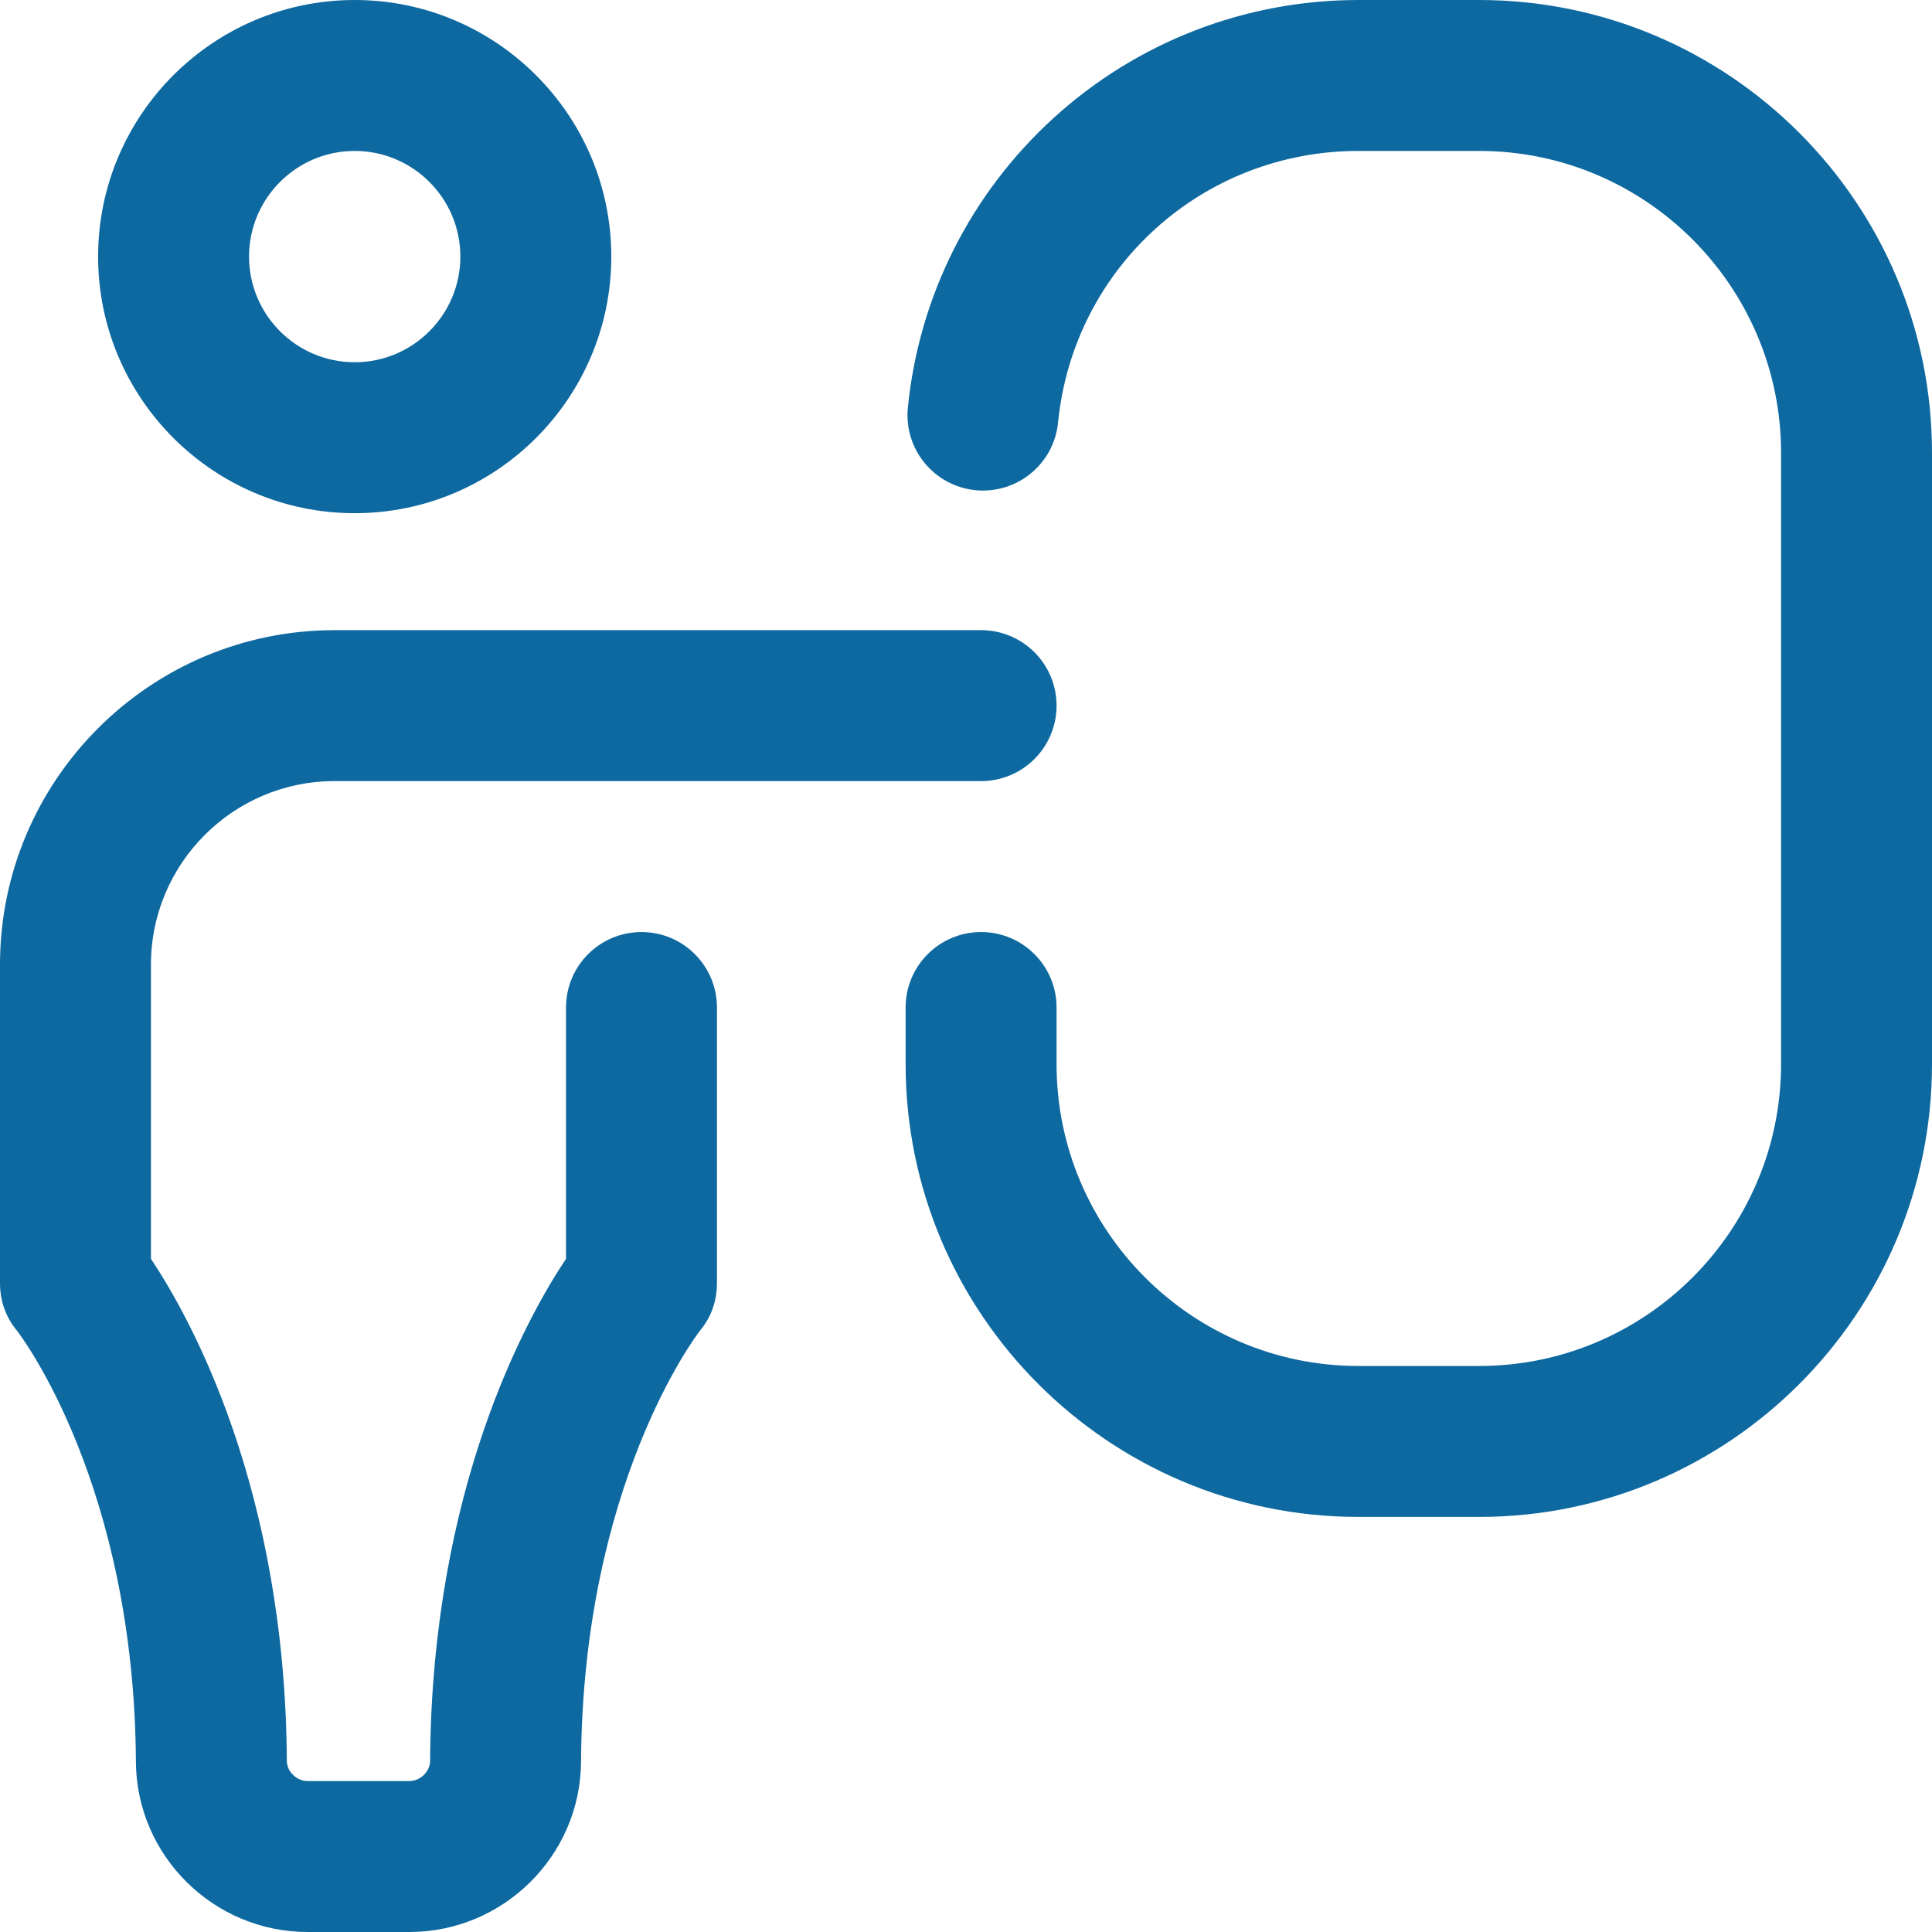 <?xml version="1.0" encoding="UTF-8"?> <svg xmlns="http://www.w3.org/2000/svg" width="464" height="464" viewBox="0 0 464 464" fill="none"> <path d="M98.305 464H73.883C51.28 464 32.779 445.667 32.642 423.133C32.239 356.803 5.199 321.03 4.059 319.557C1.338 316.3 0 312.374 0 308.125V231.677C0 187.382 36.038 151.344 80.334 151.344H235.625C245.635 151.344 253.75 159.458 253.75 169.469C253.75 179.479 245.635 187.594 235.625 187.594H80.334C56.026 187.594 36.25 207.37 36.25 231.677V302.323C45.789 316.633 68.493 357.514 68.891 422.912C68.908 425.49 71.239 427.75 73.883 427.75H98.305C100.948 427.75 103.281 425.489 103.296 422.912C103.693 357.514 126.398 316.633 135.938 302.323V241.969C135.938 231.958 144.052 223.844 154.062 223.844C164.073 223.844 172.188 231.958 172.188 241.969V308.125C172.188 312.374 170.85 316.3 168.128 319.557C166.988 321.03 139.949 356.803 139.545 423.133C139.408 445.667 120.908 464 98.305 464ZM146.812 61.625C146.812 27.645 119.167 0 85.188 0C51.208 0 23.562 27.645 23.562 61.625C23.562 95.605 51.208 123.25 85.188 123.25C119.167 123.25 146.812 95.605 146.812 61.625ZM110.562 61.625C110.562 75.617 99.179 87 85.188 87C71.196 87 59.812 75.617 59.812 61.625C59.812 47.633 71.196 36.25 85.188 36.25C99.179 36.25 110.562 47.633 110.562 61.625ZM464 255.562V108.75C464 48.785 415.215 0 355.25 0H326.25C299.099 0 273.099 10.062 253.04 28.333C233.12 46.476 220.689 71.181 218.036 97.897C217.047 107.858 224.32 116.735 234.281 117.724C244.243 118.71 253.119 111.439 254.108 101.478C257.801 64.292 288.815 36.25 326.25 36.25H355.25C395.227 36.25 427.75 68.773 427.75 108.75V255.562C427.75 295.539 395.227 328.062 355.25 328.062H326.25C286.273 328.062 253.75 295.539 253.75 255.562V241.969C253.75 231.958 245.635 223.844 235.625 223.844C225.615 223.844 217.5 231.958 217.5 241.969V255.562C217.5 315.527 266.285 364.312 326.25 364.312H355.25C415.215 364.312 464 315.527 464 255.562Z" fill="#0D69A0"></path> </svg> 